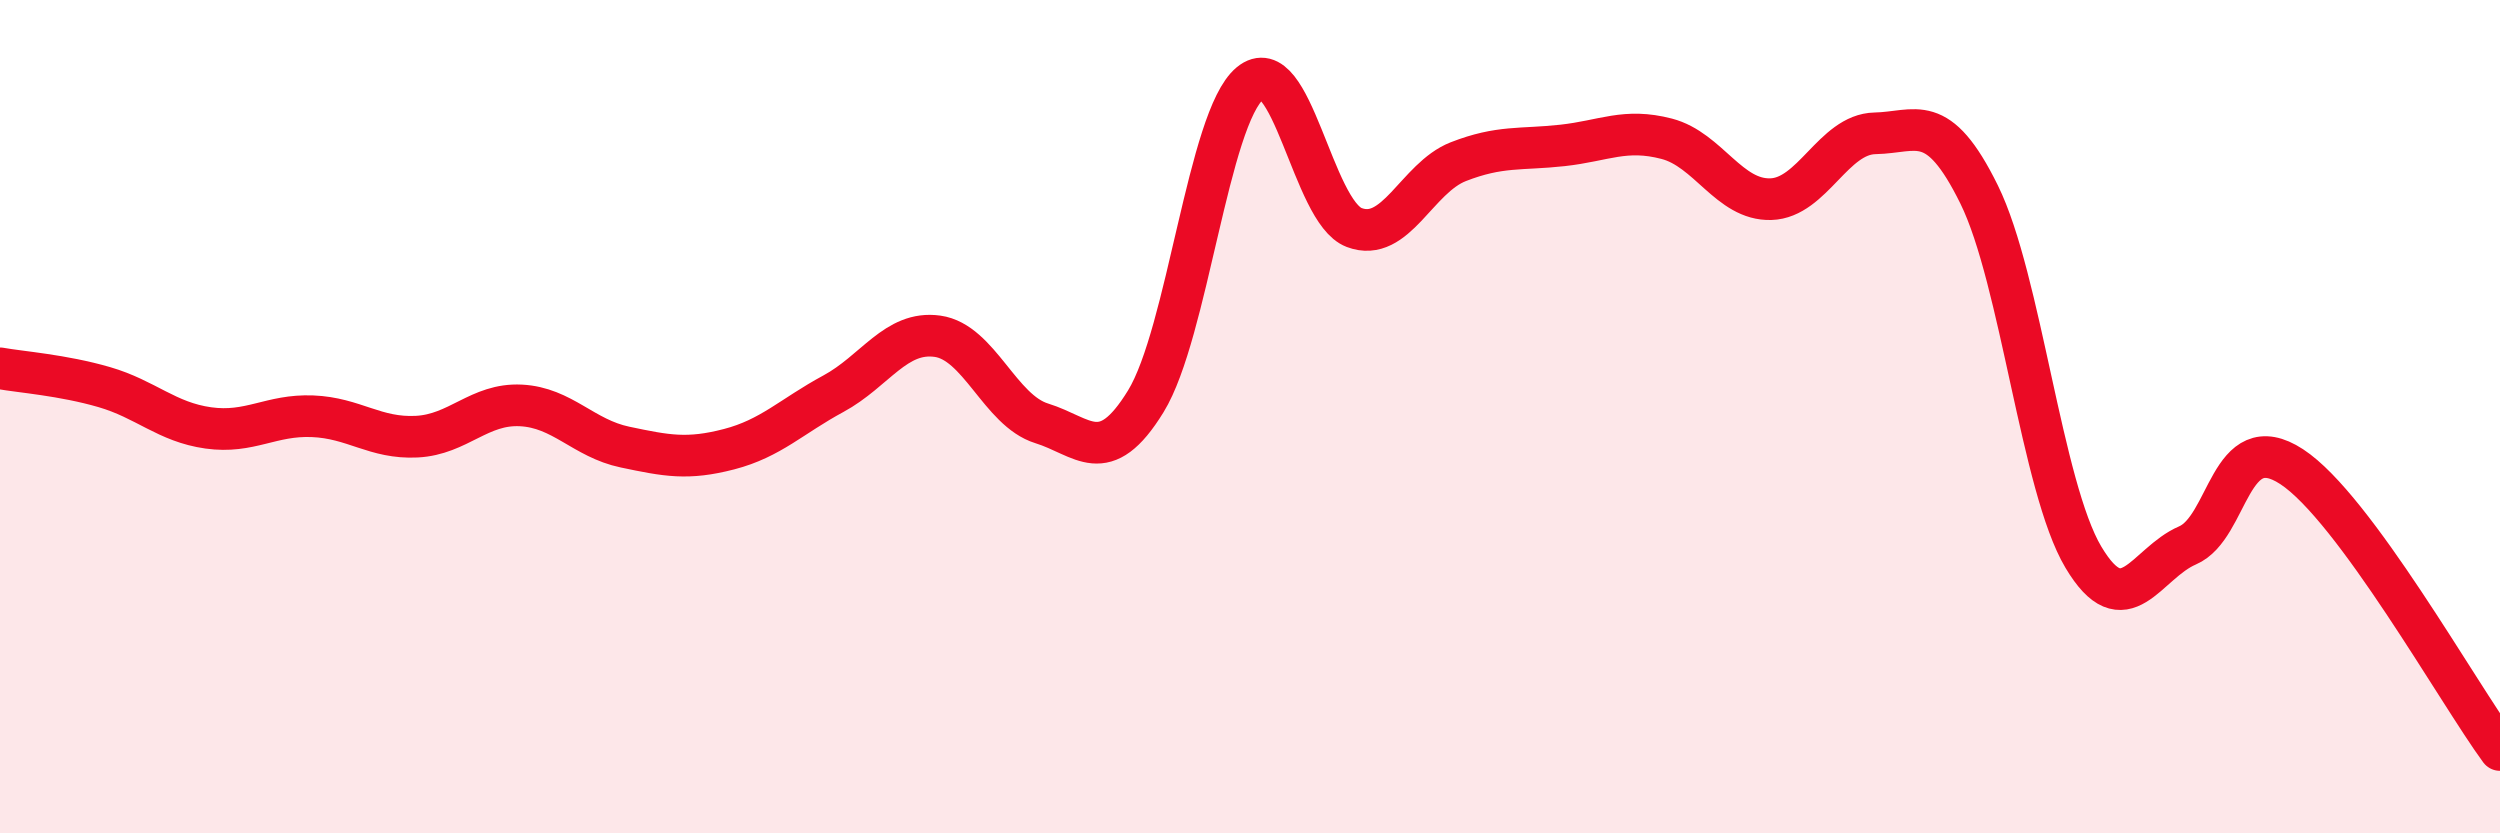 
    <svg width="60" height="20" viewBox="0 0 60 20" xmlns="http://www.w3.org/2000/svg">
      <path
        d="M 0,8.84 C 0.5,8.93 1.5,9 2.5,9.29 C 3.5,9.58 4,10.13 5,10.27 C 6,10.41 6.5,9.95 7.5,9.99 C 8.5,10.03 9,10.53 10,10.48 C 11,10.43 11.5,9.68 12.5,9.73 C 13.5,9.78 14,10.52 15,10.73 C 16,10.94 16.5,11.04 17.5,10.78 C 18.5,10.52 19,9.99 20,9.45 C 21,8.91 21.5,7.93 22.5,8.07 C 23.5,8.21 24,9.85 25,10.16 C 26,10.47 26.5,11.26 27.5,9.63 C 28.5,8 29,2.83 30,2 C 31,1.17 31.5,5.08 32.5,5.46 C 33.5,5.84 34,4.27 35,3.88 C 36,3.49 36.5,3.6 37.5,3.49 C 38.5,3.38 39,3.07 40,3.33 C 41,3.59 41.5,4.81 42.5,4.78 C 43.5,4.75 44,3.22 45,3.2 C 46,3.18 46.5,2.64 47.5,4.67 C 48.5,6.7 49,11.69 50,13.37 C 51,15.05 51.5,13.52 52.5,13.09 C 53.5,12.66 53.5,10.22 55,11.2 C 56.5,12.18 59,16.64 60,18L60 20L0 20Z"
        fill="#EB0A25"
        opacity="0.1"
        stroke-linecap="round"
        stroke-linejoin="round"
      />
      <path
        d="M 0,8.84 C 0.5,8.93 1.5,9 2.5,9.29 C 3.5,9.58 4,10.13 5,10.27 C 6,10.41 6.5,9.95 7.5,9.99 C 8.5,10.03 9,10.53 10,10.48 C 11,10.43 11.5,9.68 12.5,9.73 C 13.5,9.78 14,10.52 15,10.73 C 16,10.94 16.5,11.04 17.5,10.78 C 18.5,10.52 19,9.99 20,9.45 C 21,8.91 21.5,7.93 22.5,8.07 C 23.5,8.21 24,9.85 25,10.16 C 26,10.47 26.5,11.26 27.5,9.63 C 28.5,8 29,2.83 30,2 C 31,1.17 31.5,5.08 32.5,5.46 C 33.5,5.84 34,4.27 35,3.88 C 36,3.49 36.5,3.6 37.5,3.49 C 38.5,3.38 39,3.07 40,3.33 C 41,3.59 41.5,4.81 42.5,4.78 C 43.5,4.75 44,3.22 45,3.2 C 46,3.18 46.5,2.64 47.5,4.67 C 48.5,6.7 49,11.69 50,13.37 C 51,15.05 51.5,13.52 52.5,13.09 C 53.5,12.66 53.5,10.22 55,11.2 C 56.5,12.18 59,16.64 60,18"
        stroke="#EB0A25"
        stroke-width="1"
        fill="none"
        stroke-linecap="round"
        stroke-linejoin="round"
      />
    </svg>
  
